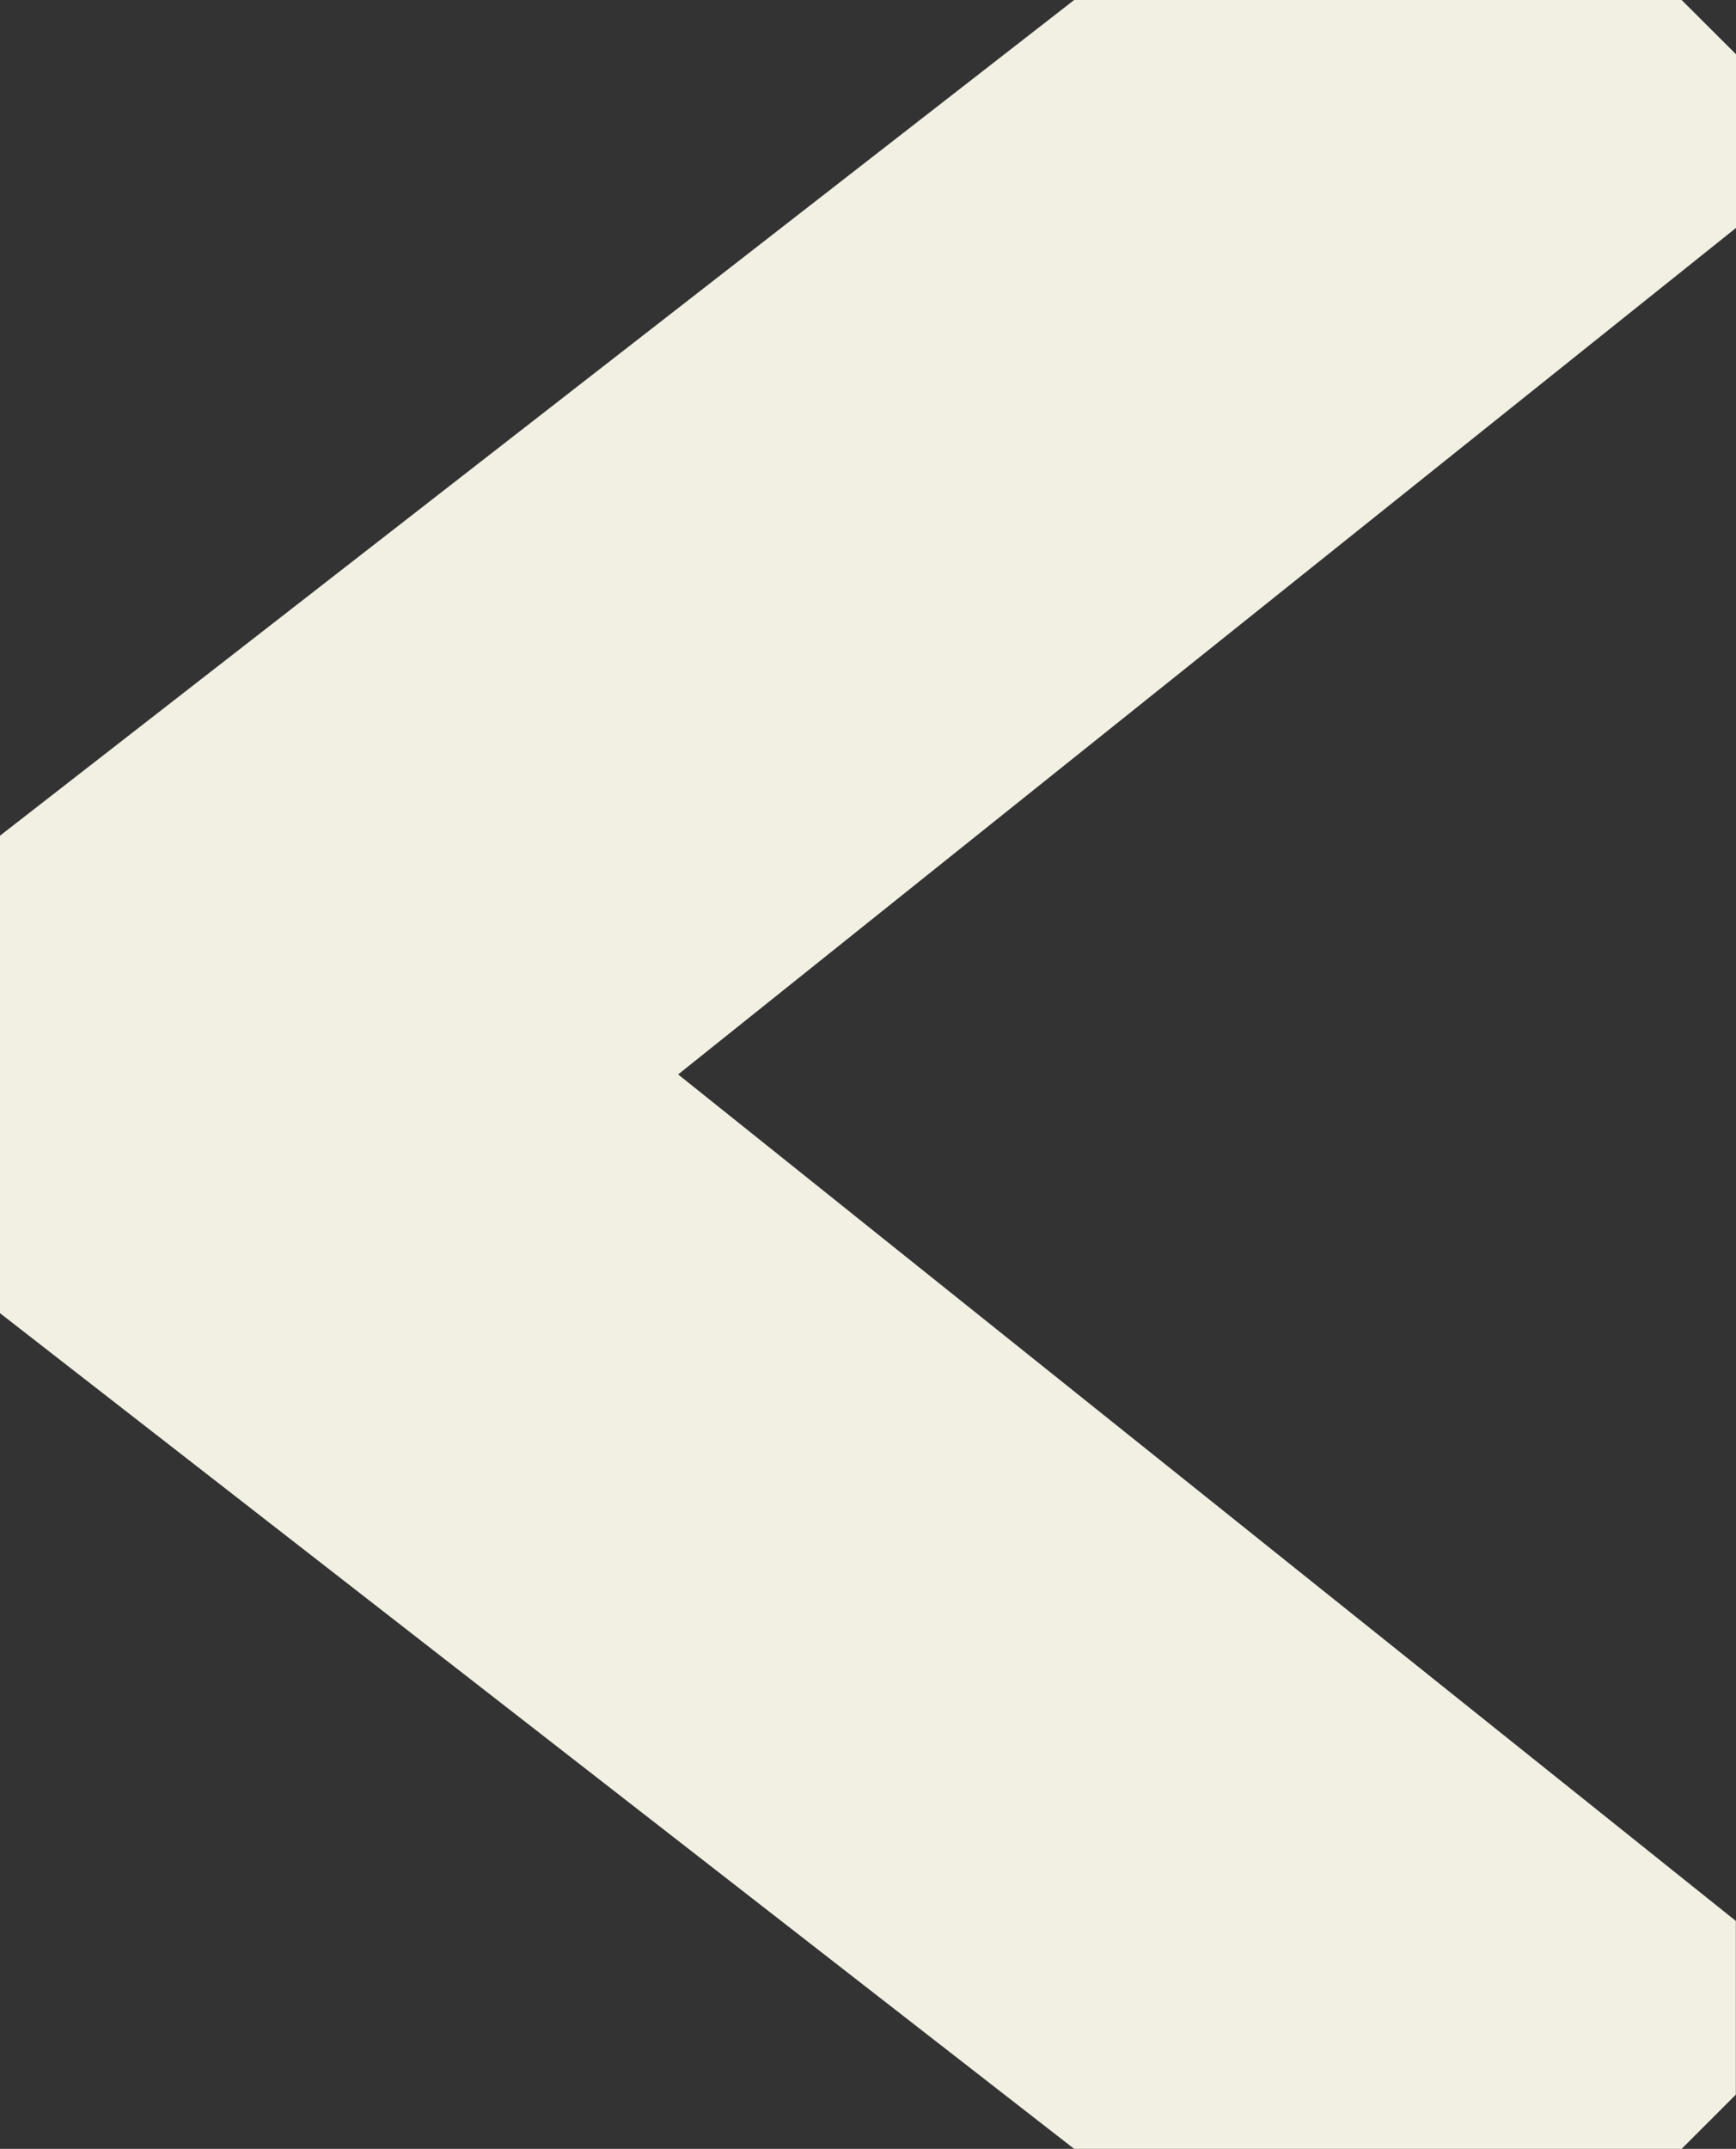 <svg xmlns="http://www.w3.org/2000/svg" width="23.434" height="29"><rect width="100%" height="100%" fill="#333333" stroke="none"/><g data-name="Group 768"><g data-name="Group 501"><path data-name="Path 336" d="M14.5 0L0 11.278v6.444L14.5 29h8.2l.732-.732v-2.344L9.154 14.5l14.28-11.424V.732L22.7 0z" fill="#f2f0e3"/></g></g></svg>